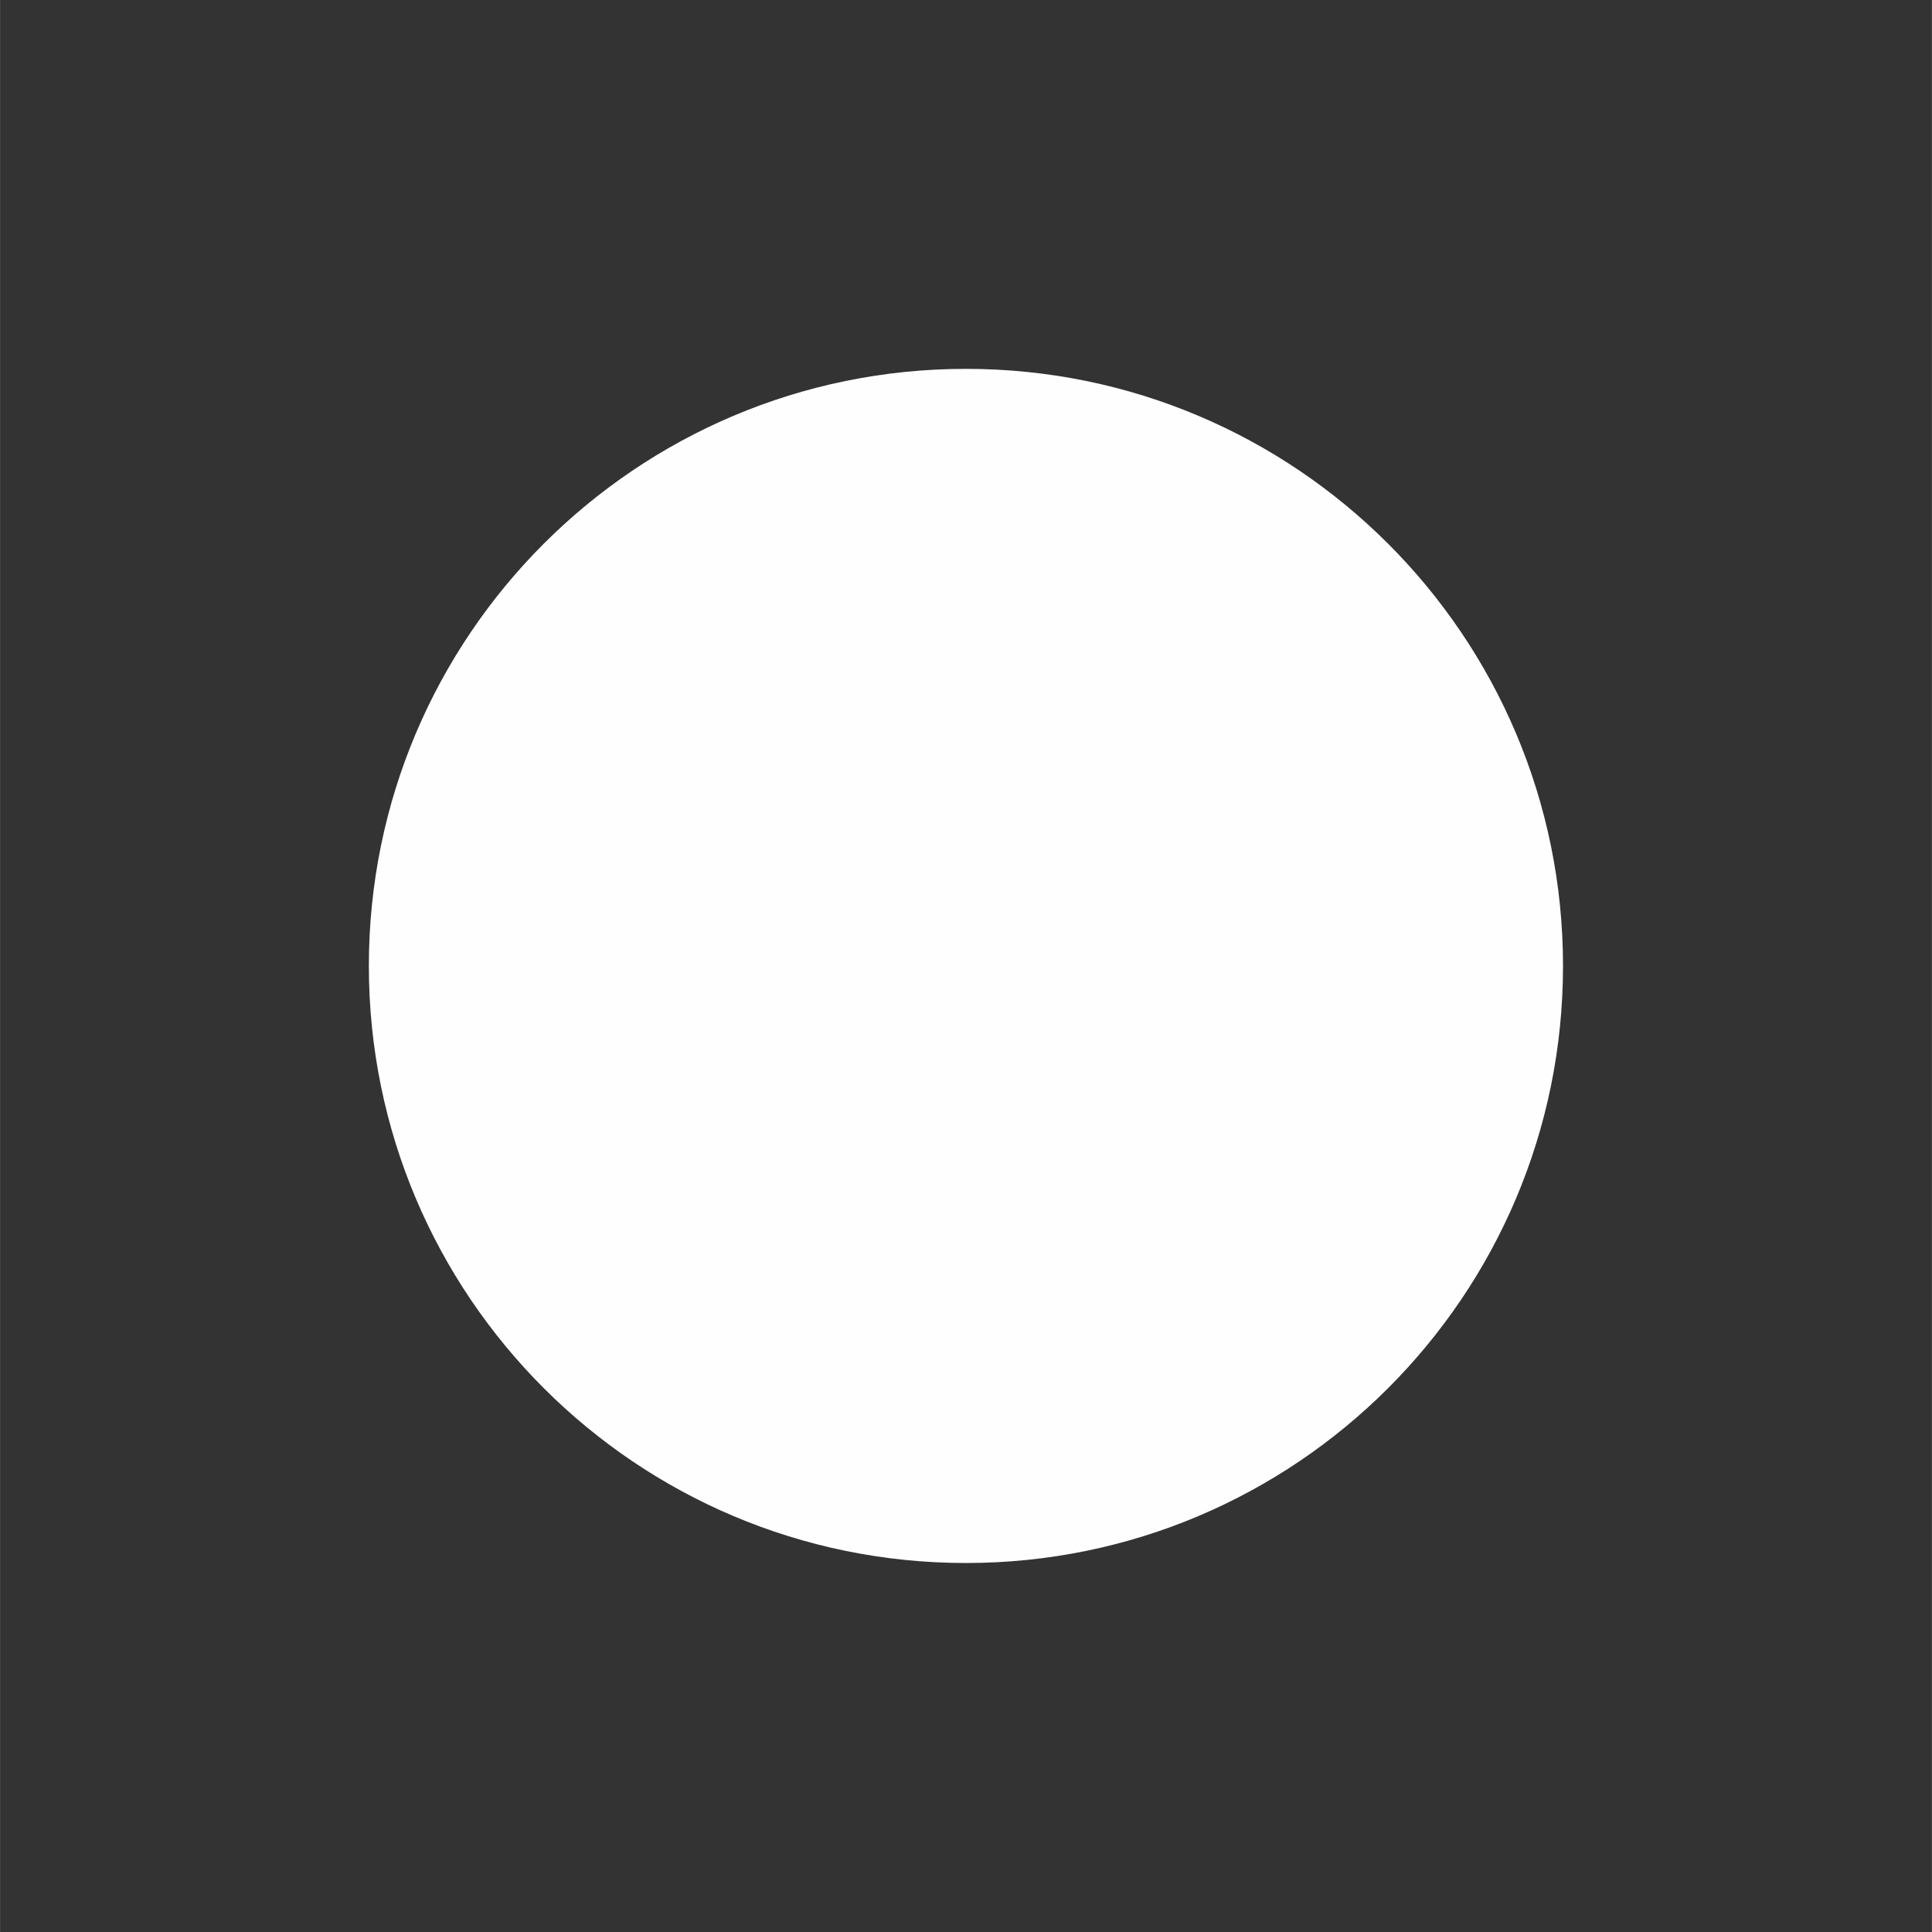 <svg xmlns="http://www.w3.org/2000/svg" xmlns:xlink="http://www.w3.org/1999/xlink" width="2380" zoomAndPan="magnify" viewBox="0 0 1784.88 1785" height="2380" preserveAspectRatio="xMidYMid meet" version="1.0"><rect x="0" y="0" width="1784.88" height="1785" fill="#333333" stroke="none"/><defs><clipPath id="eaa52801a0"><path d="M 340.734 340.793 L 1444.027 340.793 L 1444.027 1444.086 L 340.734 1444.086 Z M 340.734 340.793 " clip-rule="nonzero"/></clipPath><clipPath id="efdf70db9a"><path d="M 892.379 340.793 C 587.715 340.793 340.734 587.773 340.734 892.441 C 340.734 1197.105 587.715 1444.086 892.379 1444.086 C 1197.047 1444.086 1444.027 1197.105 1444.027 892.441 C 1444.027 587.773 1197.047 340.793 892.379 340.793 Z M 892.379 340.793 " clip-rule="nonzero"/></clipPath><clipPath id="6b37dde6a0"><path d="M 0.734 0.793 L 1104.027 0.793 L 1104.027 1104.086 L 0.734 1104.086 Z M 0.734 0.793 " clip-rule="nonzero"/></clipPath><clipPath id="efede5202f"><path d="M 552.379 0.793 C 247.715 0.793 0.734 247.773 0.734 552.441 C 0.734 857.105 247.715 1104.086 552.379 1104.086 C 857.047 1104.086 1104.027 857.105 1104.027 552.441 C 1104.027 247.773 857.047 0.793 552.379 0.793 Z M 552.379 0.793 " clip-rule="nonzero"/></clipPath><clipPath id="ffe635d051"><rect x="0" width="1105" y="0" height="1105"/></clipPath></defs><g clip-path="url(#eaa52801a0)"><g clip-path="url(#efdf70db9a)"><g transform="matrix(1, 0, 0, 1, 340, 340)"><g clip-path="url(#ffe635d051)"><g clip-path="url(#6b37dde6a0)"><g clip-path="url(#efede5202f)"><path fill="#fefefe" d="M 0.734 0.793 L 1104.027 0.793 L 1104.027 1104.086 L 0.734 1104.086 Z M 0.734 0.793 " fill-opacity="1" fill-rule="nonzero"/></g></g></g></g></g></g></svg>